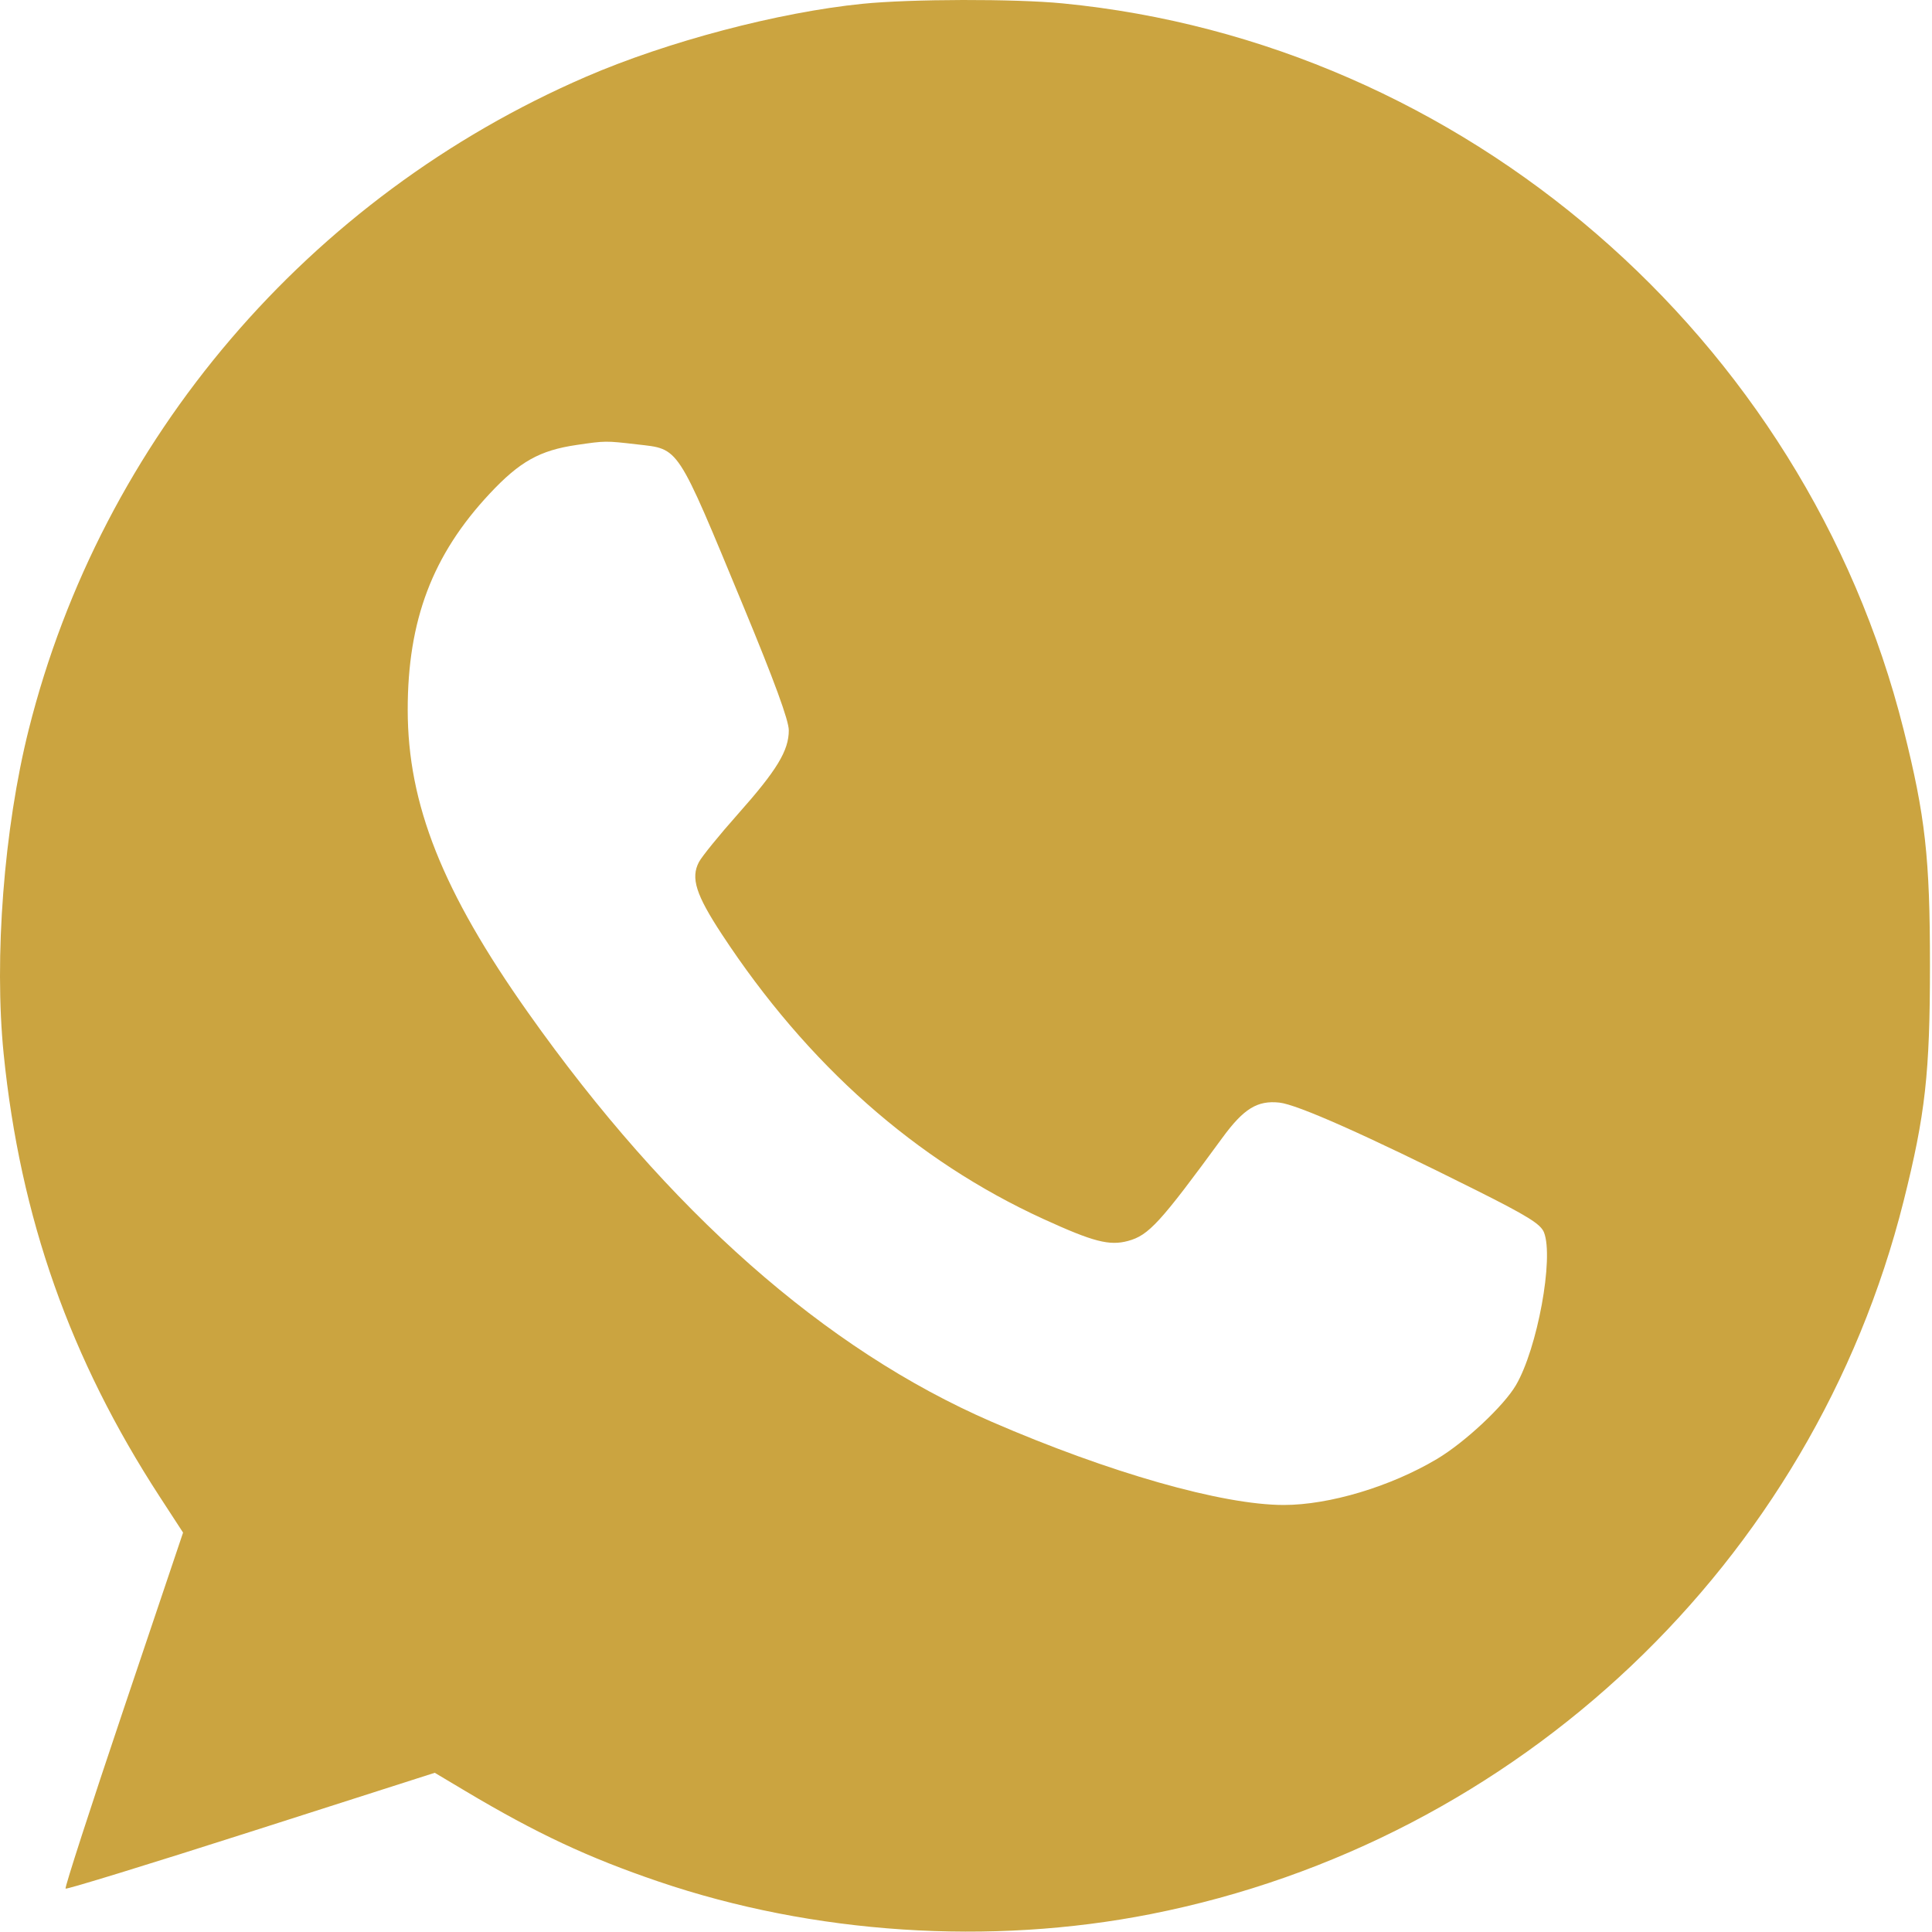 <svg xmlns="http://www.w3.org/2000/svg" width="512" height="512" viewBox="0 0 512 512" fill="none"><g clip-path="url(#clip0_126_51)"><path fill-rule="evenodd" clip-rule="evenodd" d="M228.54 1.01C206.284 3.25 176.839 11.021 155.309 20.337C81.721 52.175 26.931 116.352 7.614 193.334C1.044 219.518 -1.605 253.837 0.976 279.347C5.36 322.69 18.572 360.14 42.392 396.744L48.516 406.155L32.708 453.091C24.014 478.906 17.114 500.242 17.376 500.503C17.638 500.765 39.758 493.965 66.534 485.392L115.216 469.806L123.378 474.673C142.129 485.853 155.853 492.281 174.54 498.636C215.552 512.584 262.368 515.67 305.04 507.238C402.451 487.991 480.414 414.142 504.467 318.334C510.234 295.364 511.461 284.395 511.461 255.834C511.461 227.273 510.234 216.304 504.467 193.334C478.364 89.361 387.895 11.239 281.616 0.897C268.848 -0.346 241.421 -0.287 228.54 1.01ZM168.839 117.768C180.135 119.076 179.156 117.585 197.017 160.697C205.227 180.512 209.04 190.929 209.04 193.54C209.04 198.924 205.888 204.117 195.576 215.718C190.646 221.265 185.985 227 185.219 228.463C183.009 232.681 184.419 237.116 191.308 247.608C213.995 282.163 242.736 307.605 276.54 323.059C289.752 329.099 293.983 330.196 298.93 328.864C304.42 327.385 307.427 324.099 323.943 301.522C329.585 293.81 333.208 291.573 339.043 292.198C343.825 292.711 362.066 300.828 391.069 315.349C404.855 322.251 408.311 324.399 409.176 326.606C411.833 333.38 407.419 357.393 401.733 367.095C398.498 372.616 388.143 382.286 380.775 386.667C368.486 393.974 352.283 398.834 340.213 398.834C323.943 398.834 293.935 390.287 262.811 376.788C218.667 357.642 177.197 321.04 139.931 268.334C117.258 236.266 108.063 213.142 108.047 188.149C108.032 164.374 114.6 147.043 129.77 130.826C137.733 122.314 143.02 119.352 152.817 117.917C160.455 116.797 160.463 116.797 168.839 117.768Z" fill="#CBA440"></path></g><defs><clipPath id="clip0_126_51"><rect width="512" height="512" fill="white"></rect></clipPath></defs></svg>
